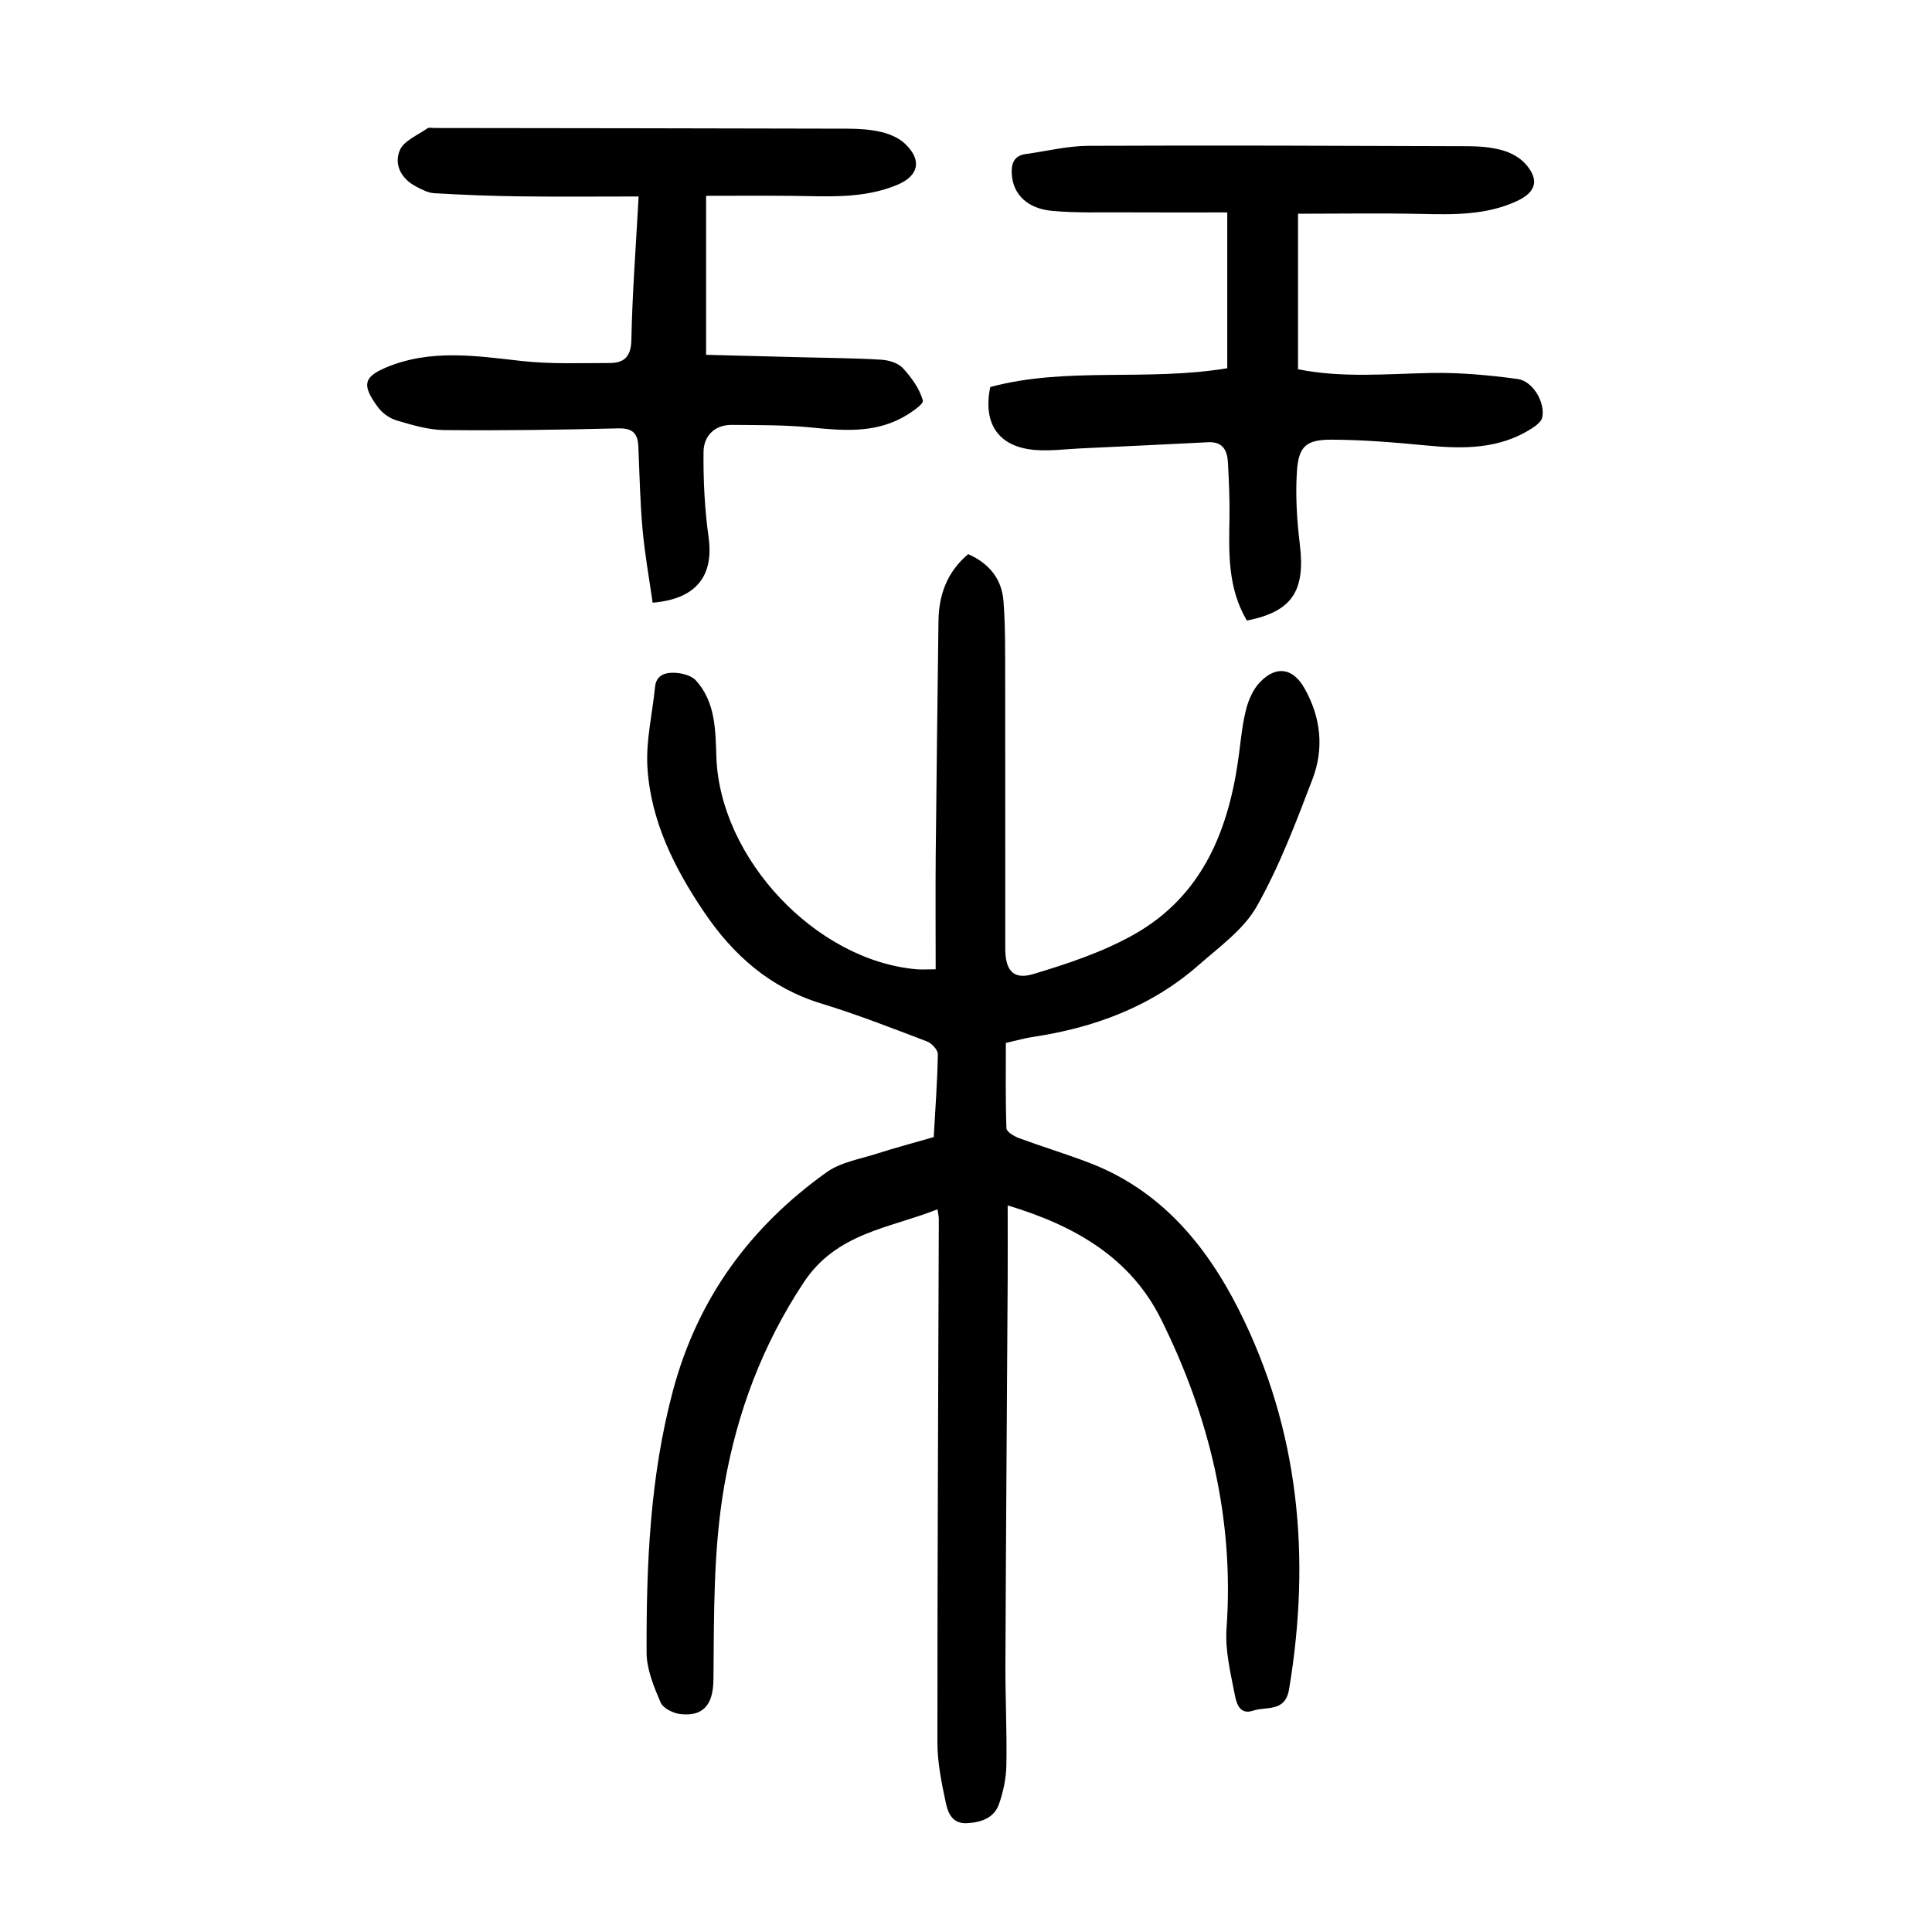 <?xml version="1.0" encoding="utf-8"?>
<svg version="1.1" id="zdic.net" xmlns="http://www.w3.org/2000/svg" xmlns:xlink="http://www.w3.org/1999/xlink" x="0px" y="0px"
	 viewBox="0 0 400 400" style="enable-background:new 0 0 400 400;" xml:space="preserve">
<g>
	<path d="M208.63,249.57c0,5.41,0.02,10.23,0,15.06c-0.16,26.62-0.36,53.24-0.47,79.86c-0.03,6.99,0.33,13.99,0.2,20.98
		c-0.05,2.69-0.63,5.47-1.52,8.02c-1.02,2.91-3.67,3.82-6.63,3.98c-3.06,0.17-3.95-2.14-4.39-4.22c-0.88-4.11-1.74-8.33-1.74-12.5
		c-0.01-36.12,0.17-72.24,0.29-108.36c0-0.49-0.12-0.98-0.27-2.02c-10,3.98-20.88,4.8-27.74,15.2
		c-8.52,12.92-13.71,26.74-16.37,41.82c-2.35,13.39-2.14,26.86-2.28,40.34c-0.05,5.37-2.22,7.65-6.81,7.16
		c-1.49-0.16-3.62-1.21-4.13-2.41c-1.39-3.27-2.88-6.83-2.9-10.28c-0.06-18.25,0.68-36.39,5.45-54.24
		c5.1-19.12,15.97-33.93,31.81-45.25c2.91-2.08,6.88-2.73,10.42-3.86c3.8-1.22,7.66-2.24,11.77-3.43
		c0.32-5.72,0.75-11.44,0.85-17.16c0.02-0.89-1.28-2.28-2.26-2.65c-7.23-2.74-14.45-5.58-21.84-7.83
		c-10.61-3.23-18.28-10.03-24.3-18.95c-6.15-9.1-11.05-18.87-11.73-29.99c-0.33-5.49,1.03-11.07,1.58-16.62
		c0.25-2.53,2.2-3,4.03-2.93c1.52,0.06,3.47,0.54,4.42,1.58c4.1,4.5,4.05,10.33,4.25,15.92c0.75,20.95,20.53,42.02,41.36,43.88
		c1.09,0.1,2.2,0.01,4.04,0.01c0-8.01-0.06-15.85,0.01-23.69c0.15-16.12,0.38-32.24,0.57-48.35c0.06-5.49,1.78-10.23,6.15-13.91
		c4.36,1.91,6.96,5.16,7.31,9.71c0.4,5.21,0.34,10.47,0.35,15.7c0.03,18.75,0.01,37.5,0.02,56.25c0,4.47,1.63,6.52,5.76,5.29
		c7.09-2.12,14.29-4.52,20.72-8.11c14.49-8.09,19.91-21.97,21.93-37.6c0.4-3.1,0.7-6.23,1.49-9.24c0.51-1.96,1.46-4.07,2.84-5.5
		c3.4-3.53,6.85-2.91,9.22,1.29c3.4,6.01,4.07,12.47,1.65,18.79c-3.42,8.95-6.84,18.02-11.53,26.33
		c-2.71,4.79-7.73,8.38-12.02,12.15c-9.87,8.67-21.7,13.02-34.55,14.93c-1.47,0.22-2.91,0.65-5.39,1.21
		c0,5.78-0.09,11.73,0.12,17.67c0.03,0.73,1.59,1.66,2.61,2.04c4.8,1.77,9.7,3.25,14.48,5.08c14.79,5.64,24.25,17,31.07,30.55
		c12.5,24.86,14.9,51.22,10.36,78.46c-0.81,4.85-4.68,3.51-7.42,4.44c-2.91,0.99-3.51-1.69-3.84-3.39
		c-0.87-4.48-2.01-9.12-1.69-13.6c1.62-22.71-3.58-44-13.57-64.08C234.08,260.45,222.59,253.75,208.63,249.57z"/>
	<path d="M132.22,40.68c-8.64,0-16.72,0.08-24.8-0.03c-5.85-0.07-11.7-0.31-17.53-0.65c-1.3-0.08-2.62-0.78-3.82-1.42
		c-3.05-1.62-4.55-4.58-3.28-7.5c0.85-1.96,3.69-3.09,5.7-4.51c0.34-0.24,0.98-0.07,1.48-0.07c28.49,0.04,56.98,0.06,85.47,0.14
		c2.36,0.01,4.78,0.15,7.06,0.7c1.75,0.42,3.64,1.23,4.91,2.45c3.53,3.37,2.81,6.6-1.6,8.46c-7.03,2.96-14.44,2.38-21.8,2.3
		c-5.84-0.06-11.68-0.01-17.82-0.01c0,11.12,0,21.54,0,32.92c6.72,0.17,13.52,0.35,20.31,0.52c5.35,0.14,10.7,0.16,16.04,0.5
		c1.53,0.1,3.44,0.69,4.41,1.76c1.77,1.93,3.45,4.25,4.12,6.69c0.21,0.77-2.74,2.75-4.51,3.67c-5.93,3.1-12.26,2.54-18.67,1.9
		c-5.43-0.54-10.92-0.48-16.38-0.53c-3.61-0.03-5.81,2.34-5.85,5.56c-0.07,5.92,0.24,11.89,1.05,17.75
		c1.09,7.87-2.48,12.75-11.59,13.5c-0.71-5.01-1.63-10.08-2.09-15.19c-0.51-5.71-0.62-11.46-0.87-17.19
		c-0.12-2.75-1.27-3.79-4.22-3.71c-11.98,0.3-23.97,0.47-35.95,0.35c-3.29-0.03-6.63-1.04-9.83-1.98c-1.46-0.43-3.01-1.51-3.91-2.75
		c-3.24-4.43-3.17-6.18,1.64-8.21c9.21-3.88,18.57-2.43,28.04-1.37c6.04,0.68,12.18,0.43,18.28,0.43c3.01,0,4.44-1.3,4.51-4.81
		C130.91,60.74,131.65,51.14,132.22,40.68z"/>
	<path d="M258.15,128.48c-3.97-6.71-3.73-13.94-3.6-21.18c0.07-3.86-0.12-7.73-0.32-11.59c-0.13-2.5-1.11-4.3-4.09-4.15
		c-8.82,0.45-17.65,0.87-26.47,1.28c-3.11,0.15-6.25,0.56-9.33,0.32c-7.54-0.58-10.9-5.36-9.32-13.03
		c15.81-4.26,32.27-1.11,49.07-3.89c0-10.3,0-20.72,0-32.26c-6.59,0-13.89,0.03-21.19-0.01c-4.99-0.03-10,0.14-14.96-0.3
		c-5.22-0.46-8.15-3.38-8.45-7.49c-0.16-2.21,0.35-3.95,2.93-4.3c4.3-0.58,8.6-1.67,12.9-1.69c26.24-0.12,52.47-0.01,78.71,0.08
		c2.36,0.01,4.79,0.22,7.04,0.85c1.71,0.48,3.54,1.46,4.71,2.76c2.98,3.29,2.29,5.88-1.68,7.73c-6.34,2.95-13.05,2.83-19.83,2.68
		c-8.44-0.18-16.89-0.04-25.53-0.04c0,10.57,0,21.26,0,32.2c9.26,1.85,18.44,0.94,27.64,0.77c5.93-0.11,11.92,0.45,17.81,1.24
		c3.18,0.43,5.76,4.87,5.12,7.95c-0.18,0.88-1.3,1.73-2.17,2.29c-6.71,4.31-14.12,4.27-21.71,3.54c-6.56-0.63-13.15-1.19-19.73-1.21
		c-5.26-0.02-6.83,1.37-7.18,6.5c-0.34,5.04-0.01,10.18,0.6,15.21C270.28,122.32,267.54,126.64,258.15,128.48z"/>
</g>
</svg>
